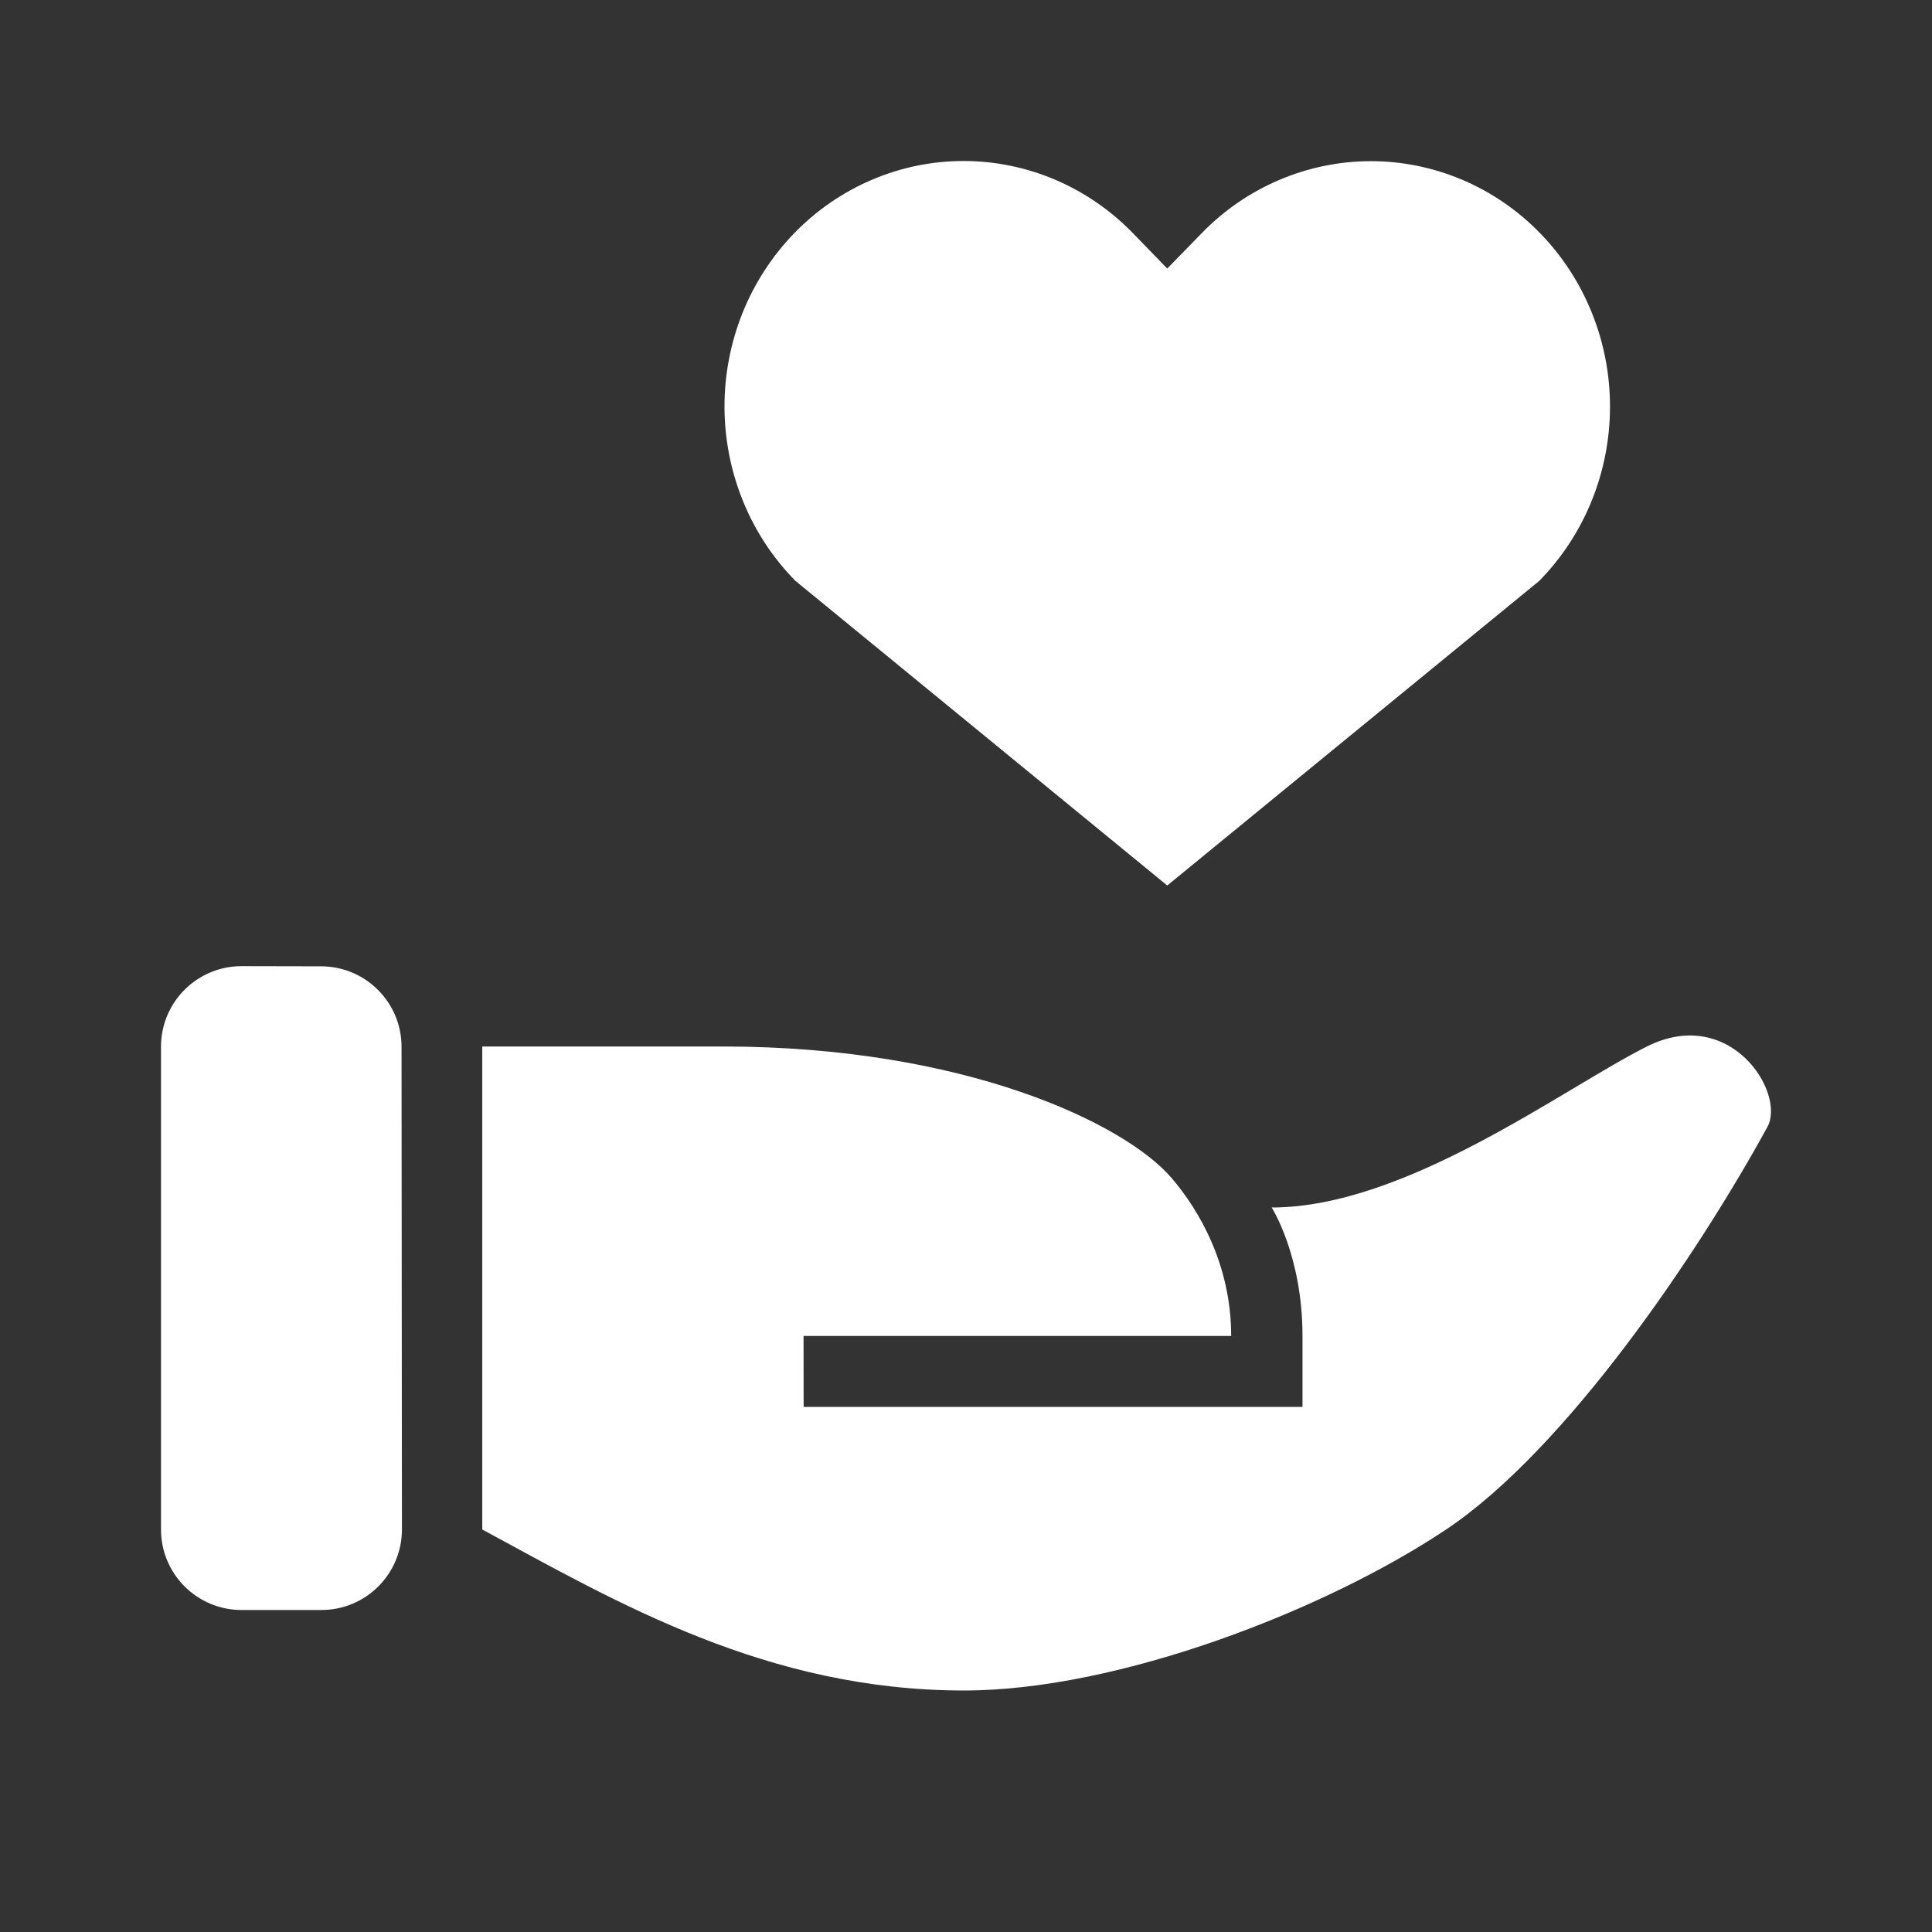<?xml version="1.0" encoding="UTF-8"?> <svg xmlns="http://www.w3.org/2000/svg" width="24" height="24" viewBox="0 0 24 24" fill="none"><rect x="0" y="0" width="24" height="24" fill="#333333" stroke="none"/><path d="M8.984 13C11.977 13 13.973 13.954 14.554 14.634C14.902 15.04 15.294 15.718 15.294 16.596H9.982L9.983 17.477H16.18V16.596C16.18 15.594 15.797 15 15.797 15C17.465 15 19.423 13.519 20.458 13C21.494 12.481 22.187 13.576 21.955 14C21.104 15.556 19.461 18 17.964 19C16.468 20 13.896 21 11.977 21C9.531 21 7.675 19.912 5.991 19V13C5.991 13 6.989 13 8.984 13ZM3.99 12.004C4.541 12.005 4.988 12.452 4.988 13.003L4.993 18.999C4.993 19.552 4.545 20 3.993 20H3C2.448 20 2 19.552 2 19L2 13.002C2 12.449 2.449 12.001 3.002 12.002L3.99 12.004Z" fill="white"></path><path d="M14.5 3.336L14.08 2.903C13.804 2.618 13.477 2.391 13.116 2.236C12.755 2.081 12.368 2.001 11.977 2C11.586 1.999 11.198 2.077 10.837 2.231C10.475 2.384 10.147 2.609 9.87 2.893C9.594 3.177 9.374 3.514 9.225 3.885C9.076 4.256 8.999 4.654 9 5.055C9.001 5.457 9.079 5.854 9.23 6.225C9.38 6.595 9.601 6.931 9.879 7.214L14.5 11L19.121 7.216C19.398 6.934 19.619 6.598 19.77 6.227C19.921 5.857 19.999 5.459 20 5.058C20.001 4.656 19.925 4.259 19.775 3.887C19.626 3.516 19.407 3.179 19.13 2.895C18.854 2.611 18.525 2.386 18.164 2.233C17.802 2.08 17.415 2.001 17.024 2.002C16.633 2.003 16.246 2.083 15.885 2.238C15.524 2.392 15.196 2.619 14.921 2.904L14.5 3.336Z" fill="white"></path></svg> 